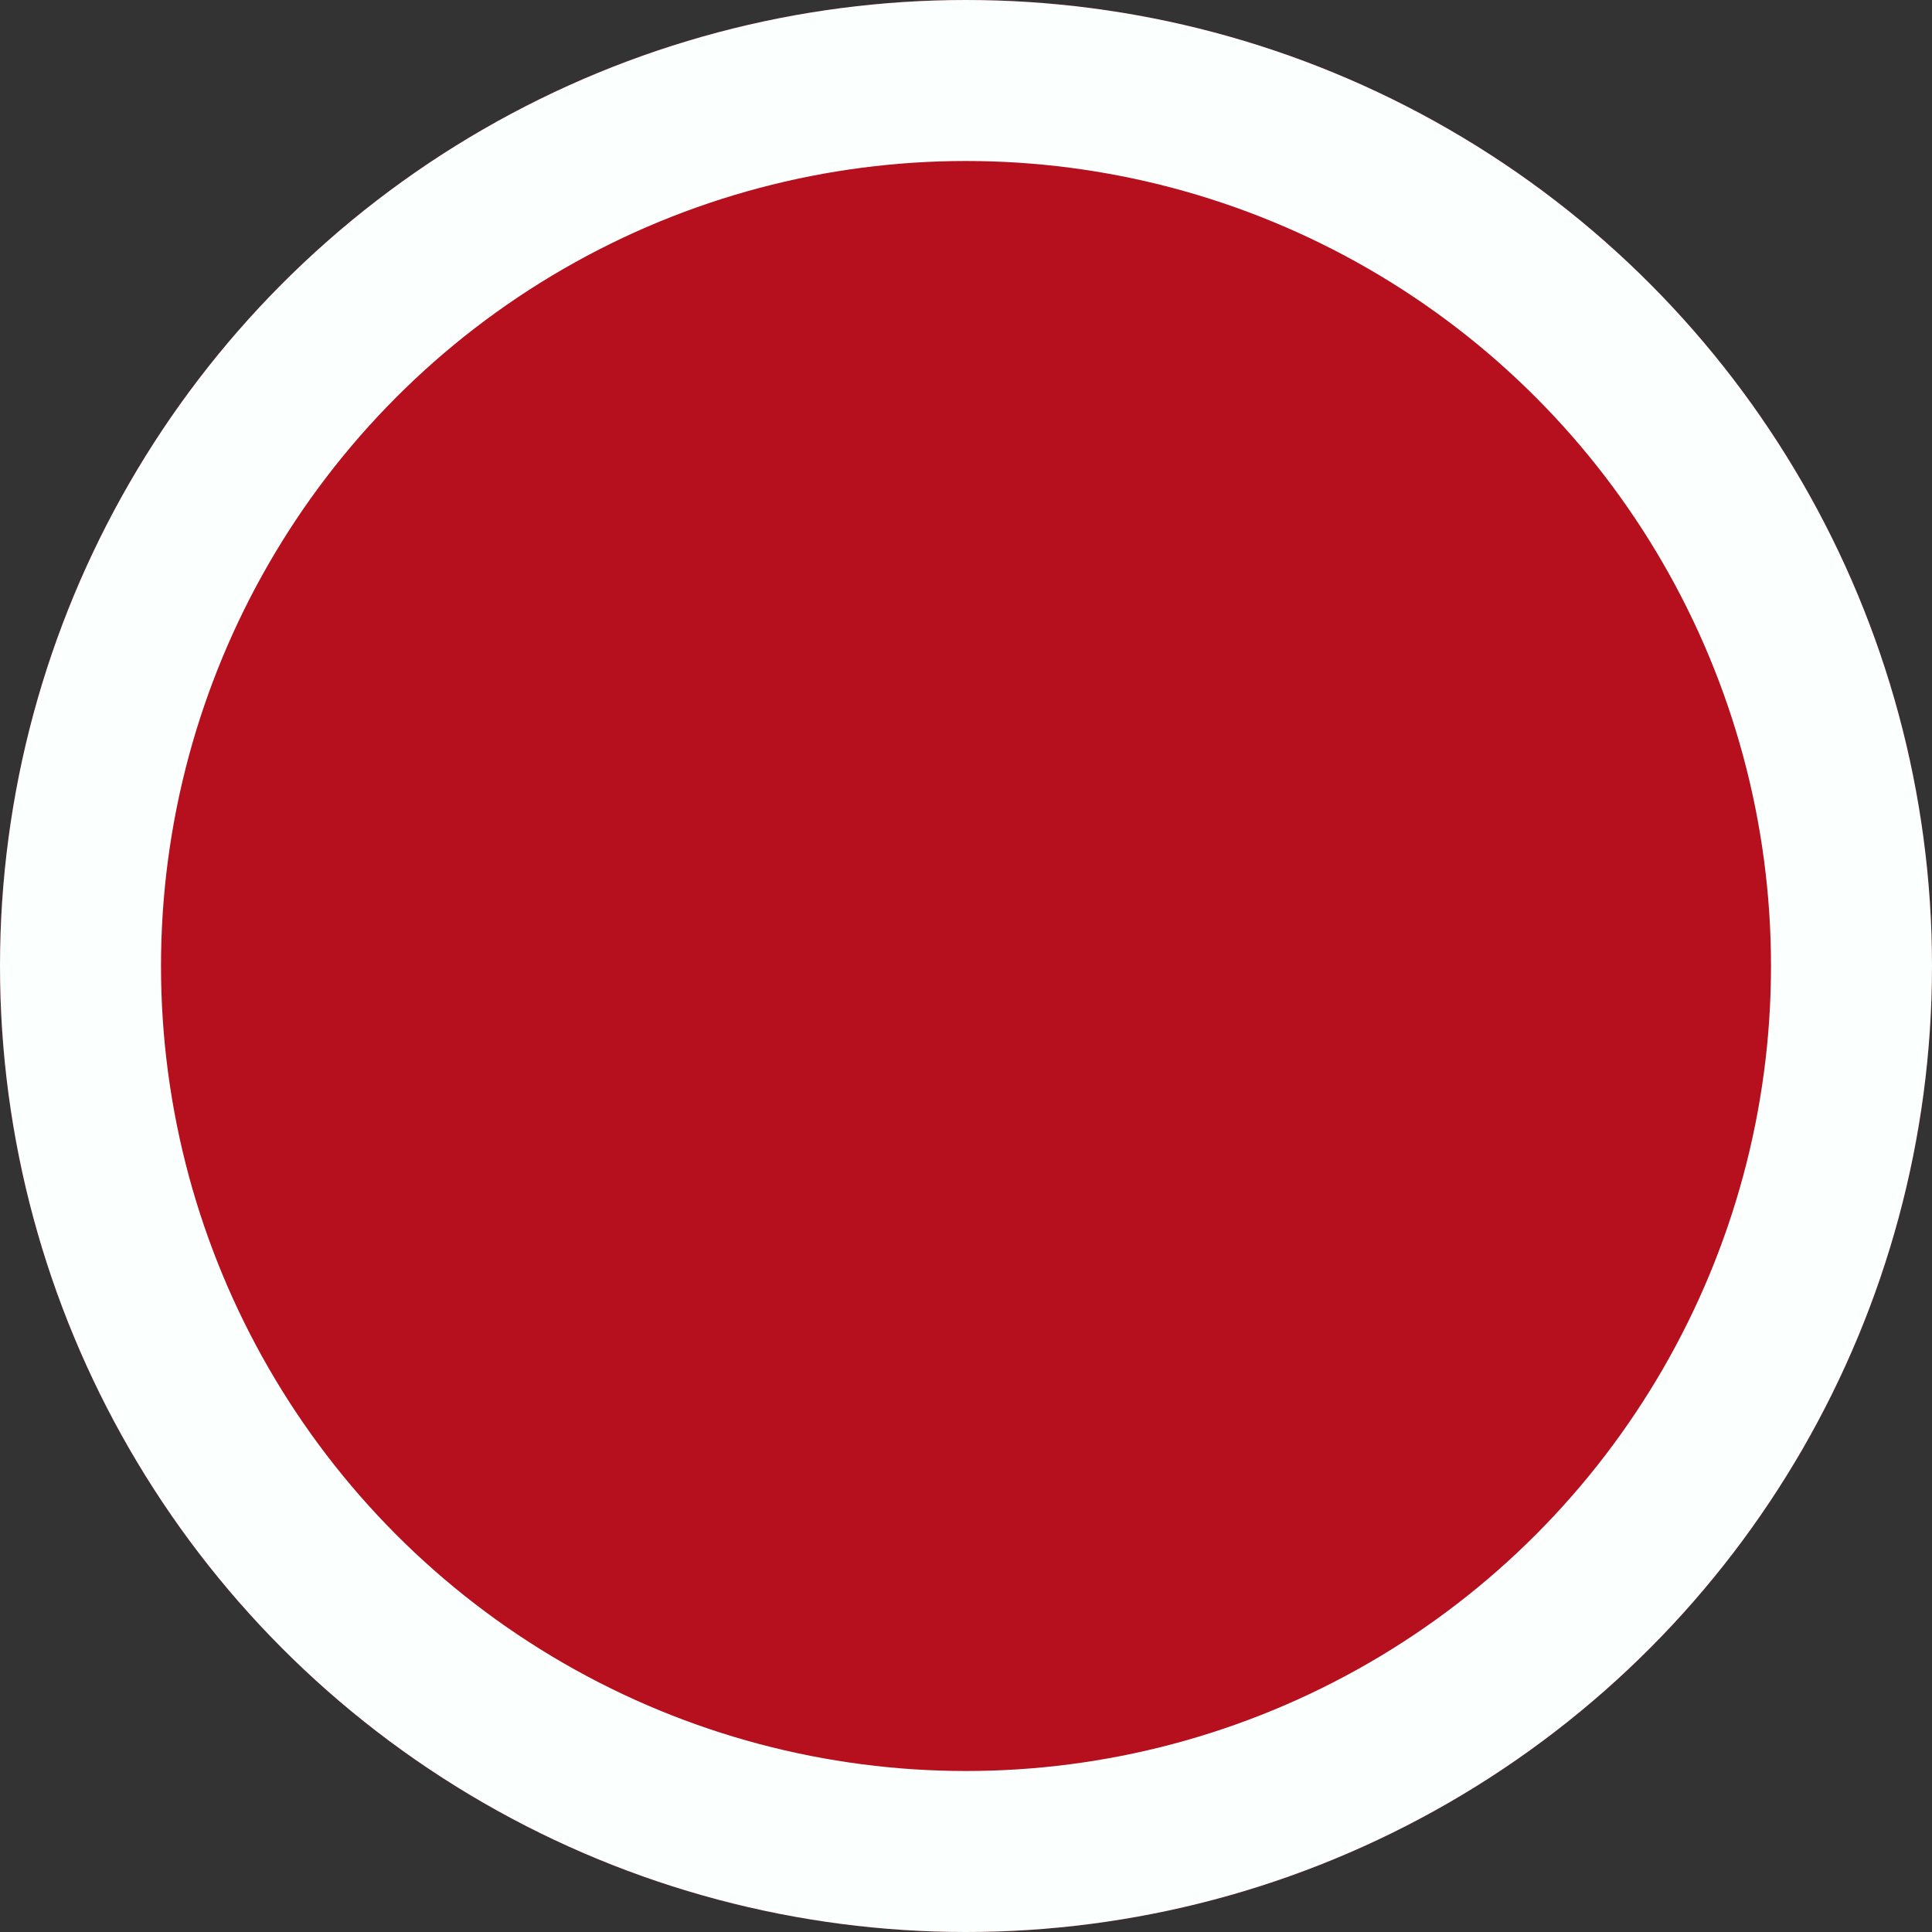<svg xmlns="http://www.w3.org/2000/svg" width="12" height="12" fill="#b60f1d" stroke="#fbfffe" xmlns:v="https://vecta.io/nano"><rect width="100%" height="100%" fill="#333333" stroke="none"/><circle cx="6" cy="6" r="6" stroke="none"/><circle cx="6" cy="6" r="5.5" fill="none"/></svg>